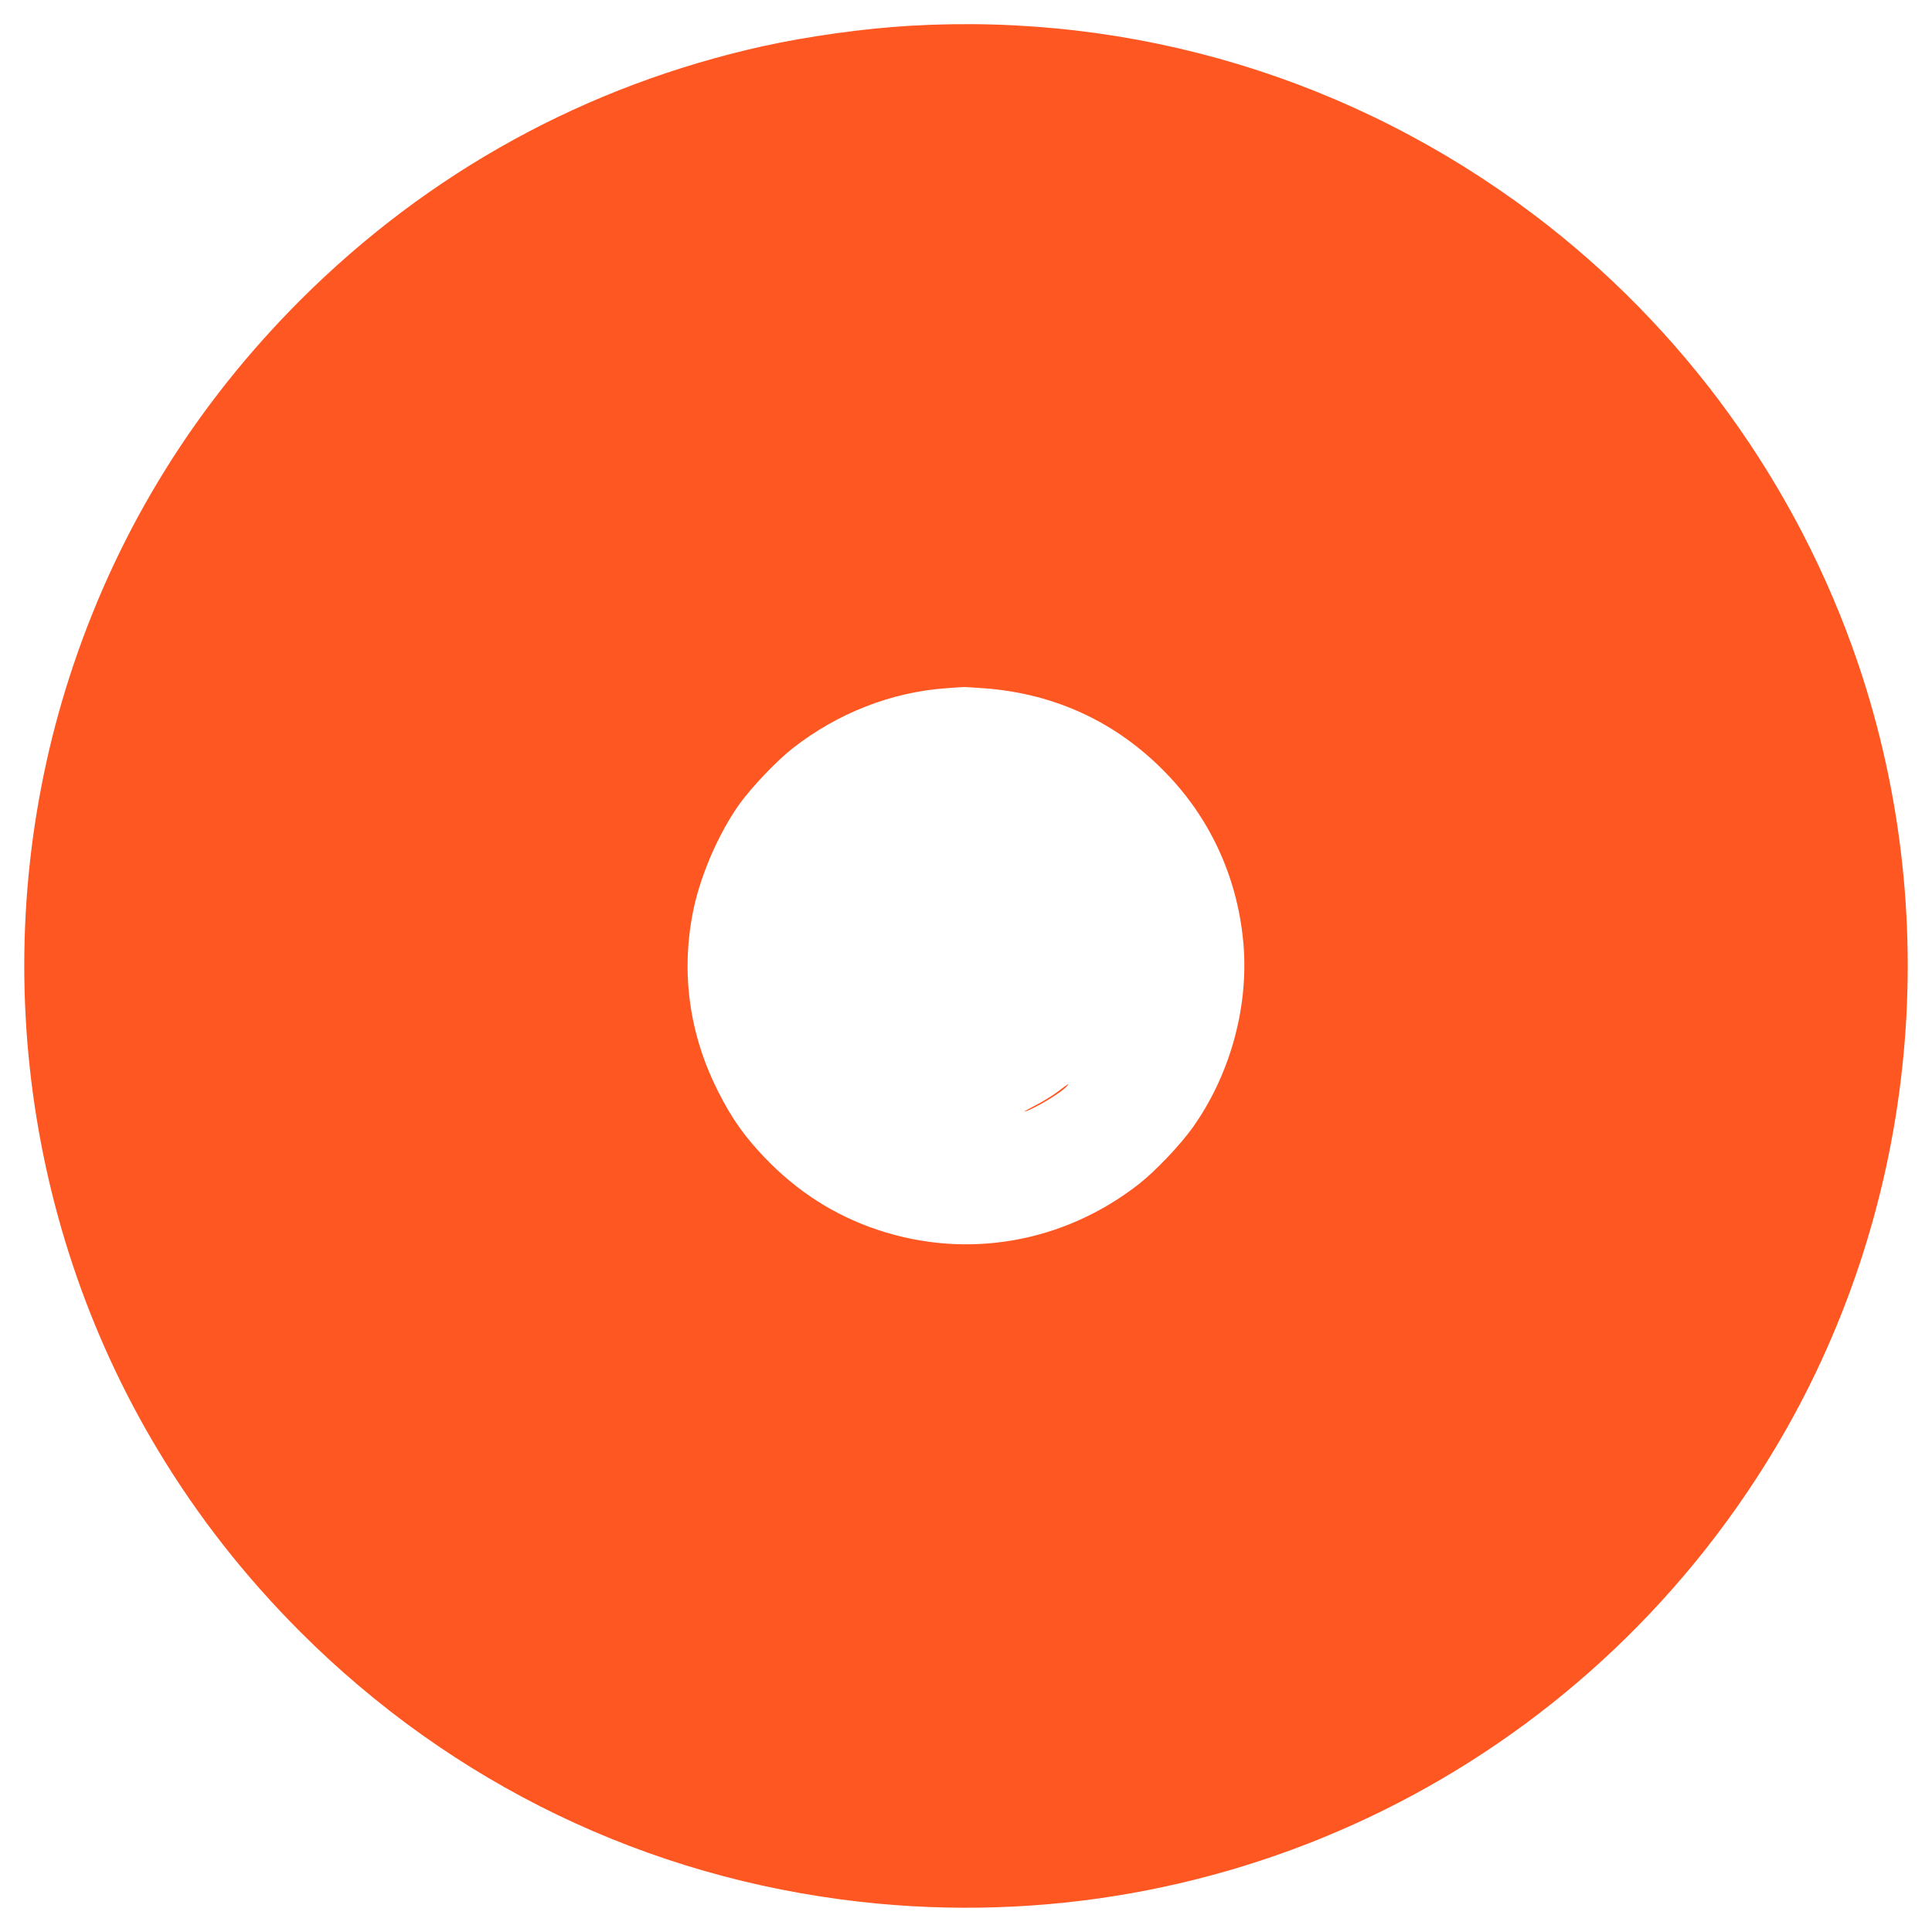 <?xml version="1.0" standalone="no"?>
<!DOCTYPE svg PUBLIC "-//W3C//DTD SVG 20010904//EN"
 "http://www.w3.org/TR/2001/REC-SVG-20010904/DTD/svg10.dtd">
<svg version="1.0" xmlns="http://www.w3.org/2000/svg"
 width="1280pt" height="1280pt" viewBox="0 0 1280 1280"
 preserveAspectRatio="xMidYMid meet">
<g transform="translate(0,1280) scale(0.1,-0.1)"
fill="#ff5722" stroke="none">
<path d="M6025 12629 c-304 -18 -676 -70 -970 -135 -1171 -260 -2215 -833
-3066 -1683 -688 -689 -1190 -1494 -1500 -2409 -586 -1730 -380 -3653 559
-5212 263 -437 573 -832 941 -1201 1009 -1009 2299 -1630 3711 -1789 2433
-273 4788 891 6052 2990 939 1559 1145 3482 559 5212 -402 1185 -1156 2228
-2153 2979 -1193 898 -2643 1336 -4133 1248z m495 -4389 c472 -35 884 -227
1210 -567 301 -312 478 -714 510 -1150 29 -412 -95 -851 -338 -1193 -82 -115
-249 -291 -357 -375 -498 -389 -1138 -501 -1730 -303 -284 95 -531 252 -745
475 -136 141 -223 264 -313 443 -189 375 -246 777 -167 1183 46 237 168 521
307 717 83 116 250 291 358 375 295 230 650 369 1010 395 55 4 107 8 115 8 8
1 71 -3 140 -8z"/>
<path d="M7010 5569 c-36 -27 -105 -70 -155 -95 -49 -25 -79 -42 -65 -38 62
17 237 122 276 165 25 28 16 23 -56 -32z"/>
</g>
</svg>
